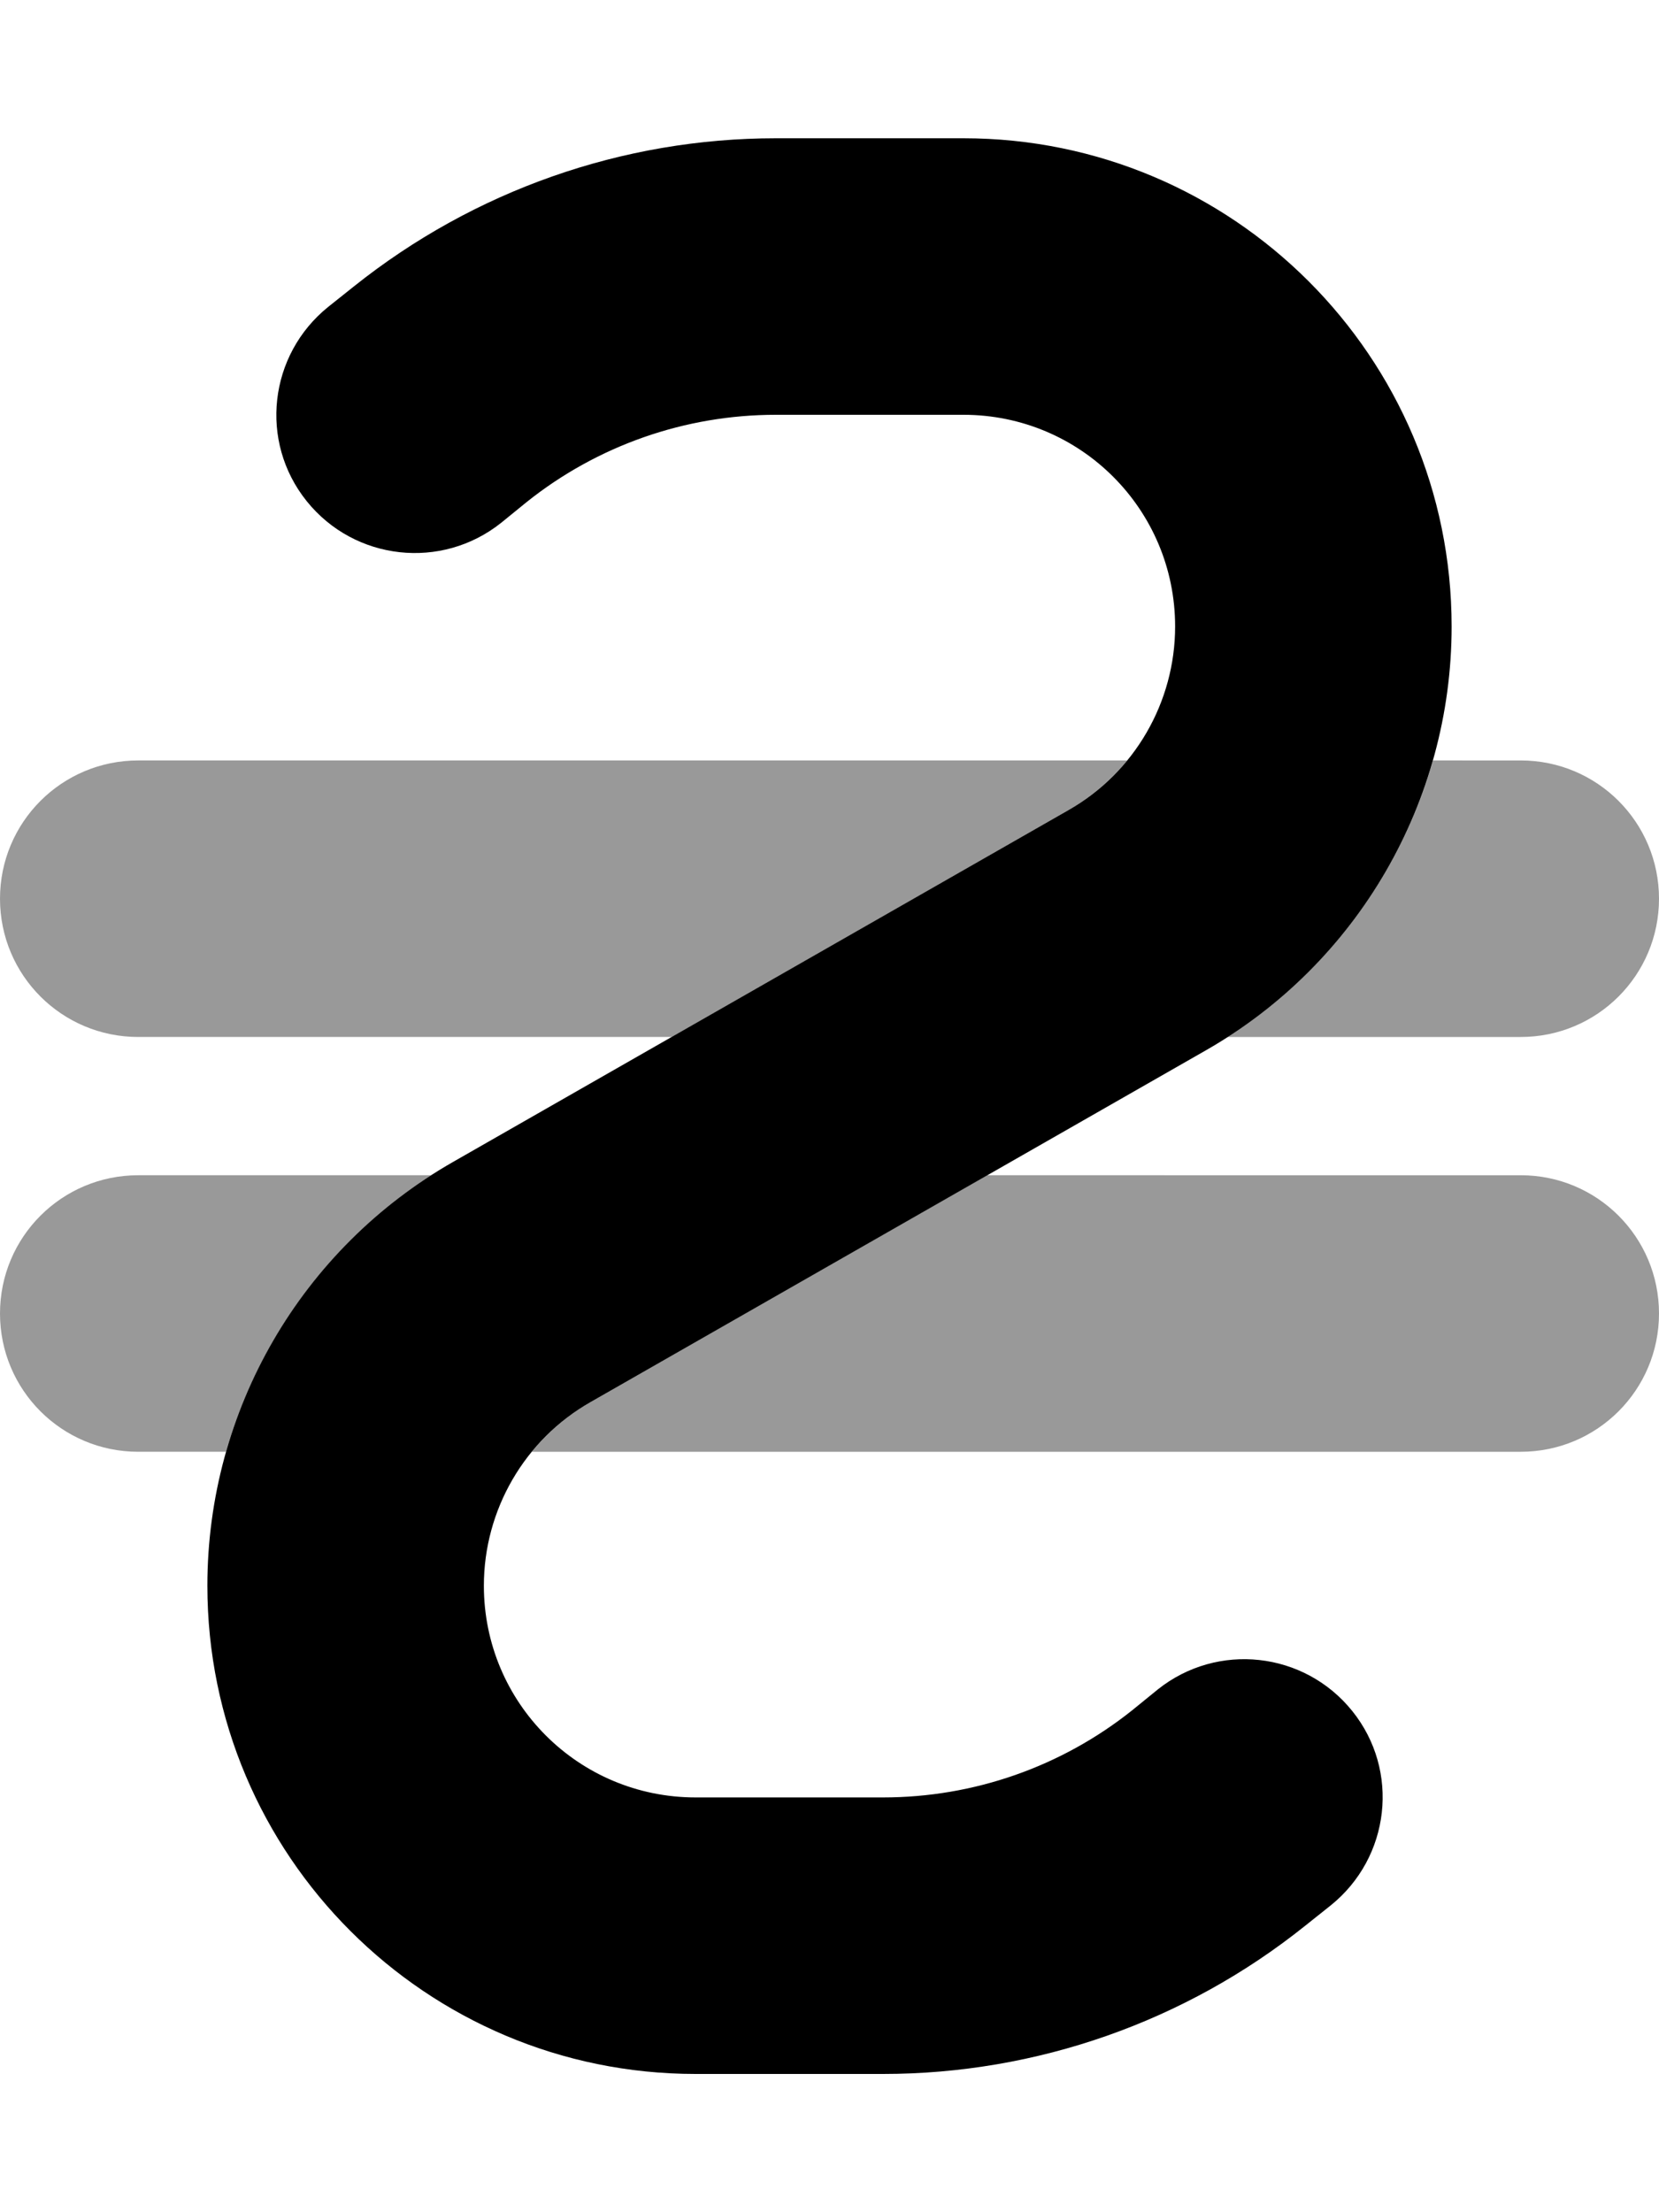 <svg xmlns="http://www.w3.org/2000/svg" viewBox="0 0 384 512"><!--! Font Awesome Pro 6.4.0 by @fontawesome - https://fontawesome.com License - https://fontawesome.com/license (Commercial License) Copyright 2023 Fonticons, Inc. --><defs><style>.fa-secondary{opacity:.4}</style></defs><path class="fa-primary" d="M179.6 96c-21 0-41.3 7.1-57.7 20.2L116 121c-13.8 11-33.9 8.8-45-5s-8.8-33.9 5-45l5.9-4.7C109.7 44.1 144.1 32 179.6 32H223c62.4 0 113 50.6 113 113c0 40.5-21.7 78-56.9 98.1L136.7 324.5c-15.3 8.7-24.7 25-24.7 42.5c0 27.1 21.9 49 49 49h43.4c21 0 41.3-7.1 57.7-20.2L268 391c13.8-11 33.9-8.8 45 5s8.8 33.9-5 45l-5.9 4.7c-27.7 22.2-62.2 34.3-97.7 34.3H161C98.6 480 48 429.4 48 367c0-40.6 21.7-78 56.9-98.1l142.4-81.4c15.3-8.7 24.7-25 24.7-42.5c0-27.1-21.9-49-49-49H179.6z"/><path class="fa-secondary" d="M260.9 176H32c-17.7 0-32 14.3-32 32s14.3 32 32 32H155.5l91.8-52.5c5.3-3 9.9-7 13.6-11.5zM99.8 272H32c-17.7 0-32 14.3-32 32s14.3 32 32 32H52.3c7.5-26.1 24.2-49 47.5-64zm23.2 64H352c17.7 0 32-14.3 32-32s-14.3-32-32-32H228.5l-91.8 52.5c-5.3 3-9.9 7-13.6 11.5zm161.1-96H352c17.7 0 32-14.3 32-32s-14.3-32-32-32H331.7c-7.5 26.1-24.2 49-47.5 64z"/></svg>